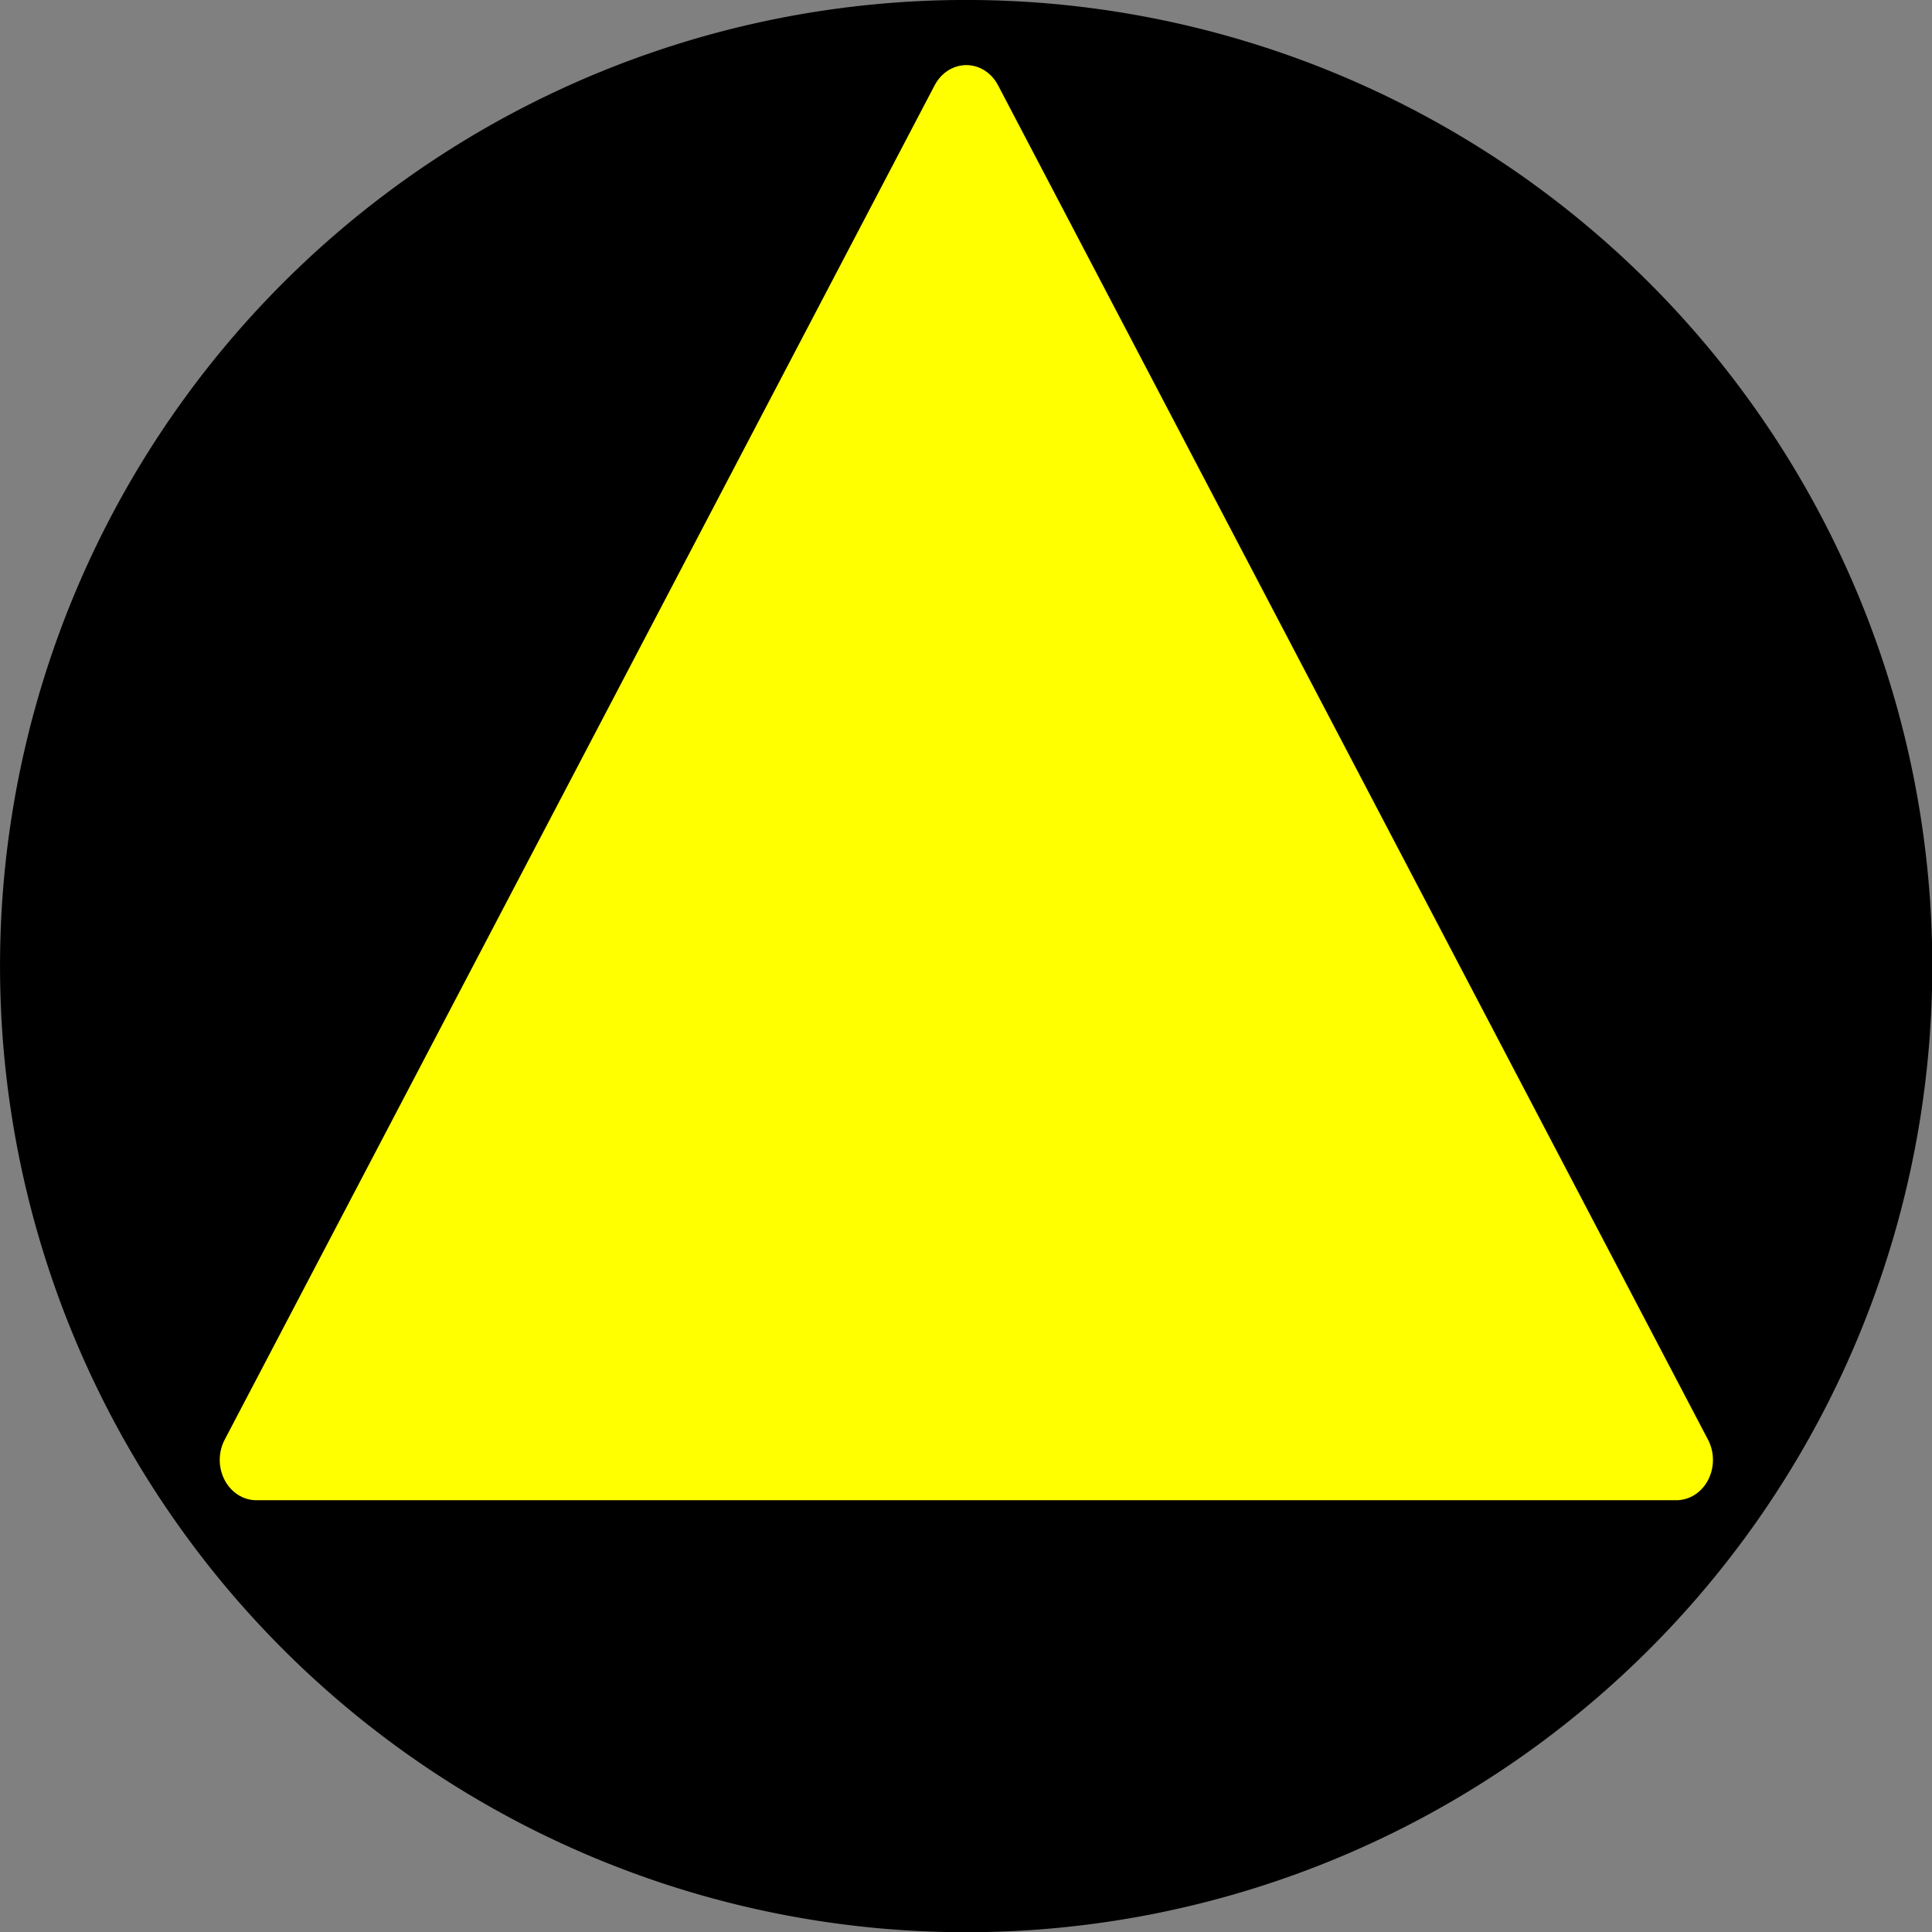 <?xml version="1.0" encoding="UTF-8" standalone="no"?>
<svg xmlns="http://www.w3.org/2000/svg" xmlns:sodipodi="http://sodipodi.sourceforge.net/DTD/sodipodi-0.dtd" xmlns:inkscape="http://www.inkscape.org/namespaces/inkscape" version="1.1" width="22" height="22" preserveAspectRatio="xMinYMin meet" viewBox="0 0 24 24">
 <rect x="0" y="0" width="24" height="24" fill="#808080" stroke="none"/>
 
 
<g><g><g><g><path sodipodi:type="arc" id="path3877" sodipodi:cx="12" sodipodi:cy="10.881356" sodipodi:rx="9.0508471" sodipodi:ry="9.0508471" d="m 21.051,10.881 a 9.051,9.051 0 1 1 -18.102,0 9.051,9.051 0 1 1 18.102,0 z" transform="matrix(1.326,0,0,1.326,-3.91,-2.427)"/><path sodipodi:type="star" id="path3879" sodipodi:sides="3" sodipodi:cx="11.186441" sodipodi:cy="12.610169" sodipodi:r1="12.604427" sodipodi:r2="6.3022137" sodipodi:arg1="0.52359878" sodipodi:arg2="1.5707963" inkscape:flatsided="false" inkscape:rounded="0" inkscape:randomized="0" d="m 22.102,18.912 -10.916,0 -10.916,0 L 5.729,9.459 11.186,0.006 16.644,9.459 z" inkscape:transform-center-y="-2.8060175" transform="matrix(0.808,0,0,0.89,2.966,1.304)" fill="#ffff00" stroke="#ffff00" stroke-linejoin="round" stroke-width="1.125"/></g></g></g></g></svg>
